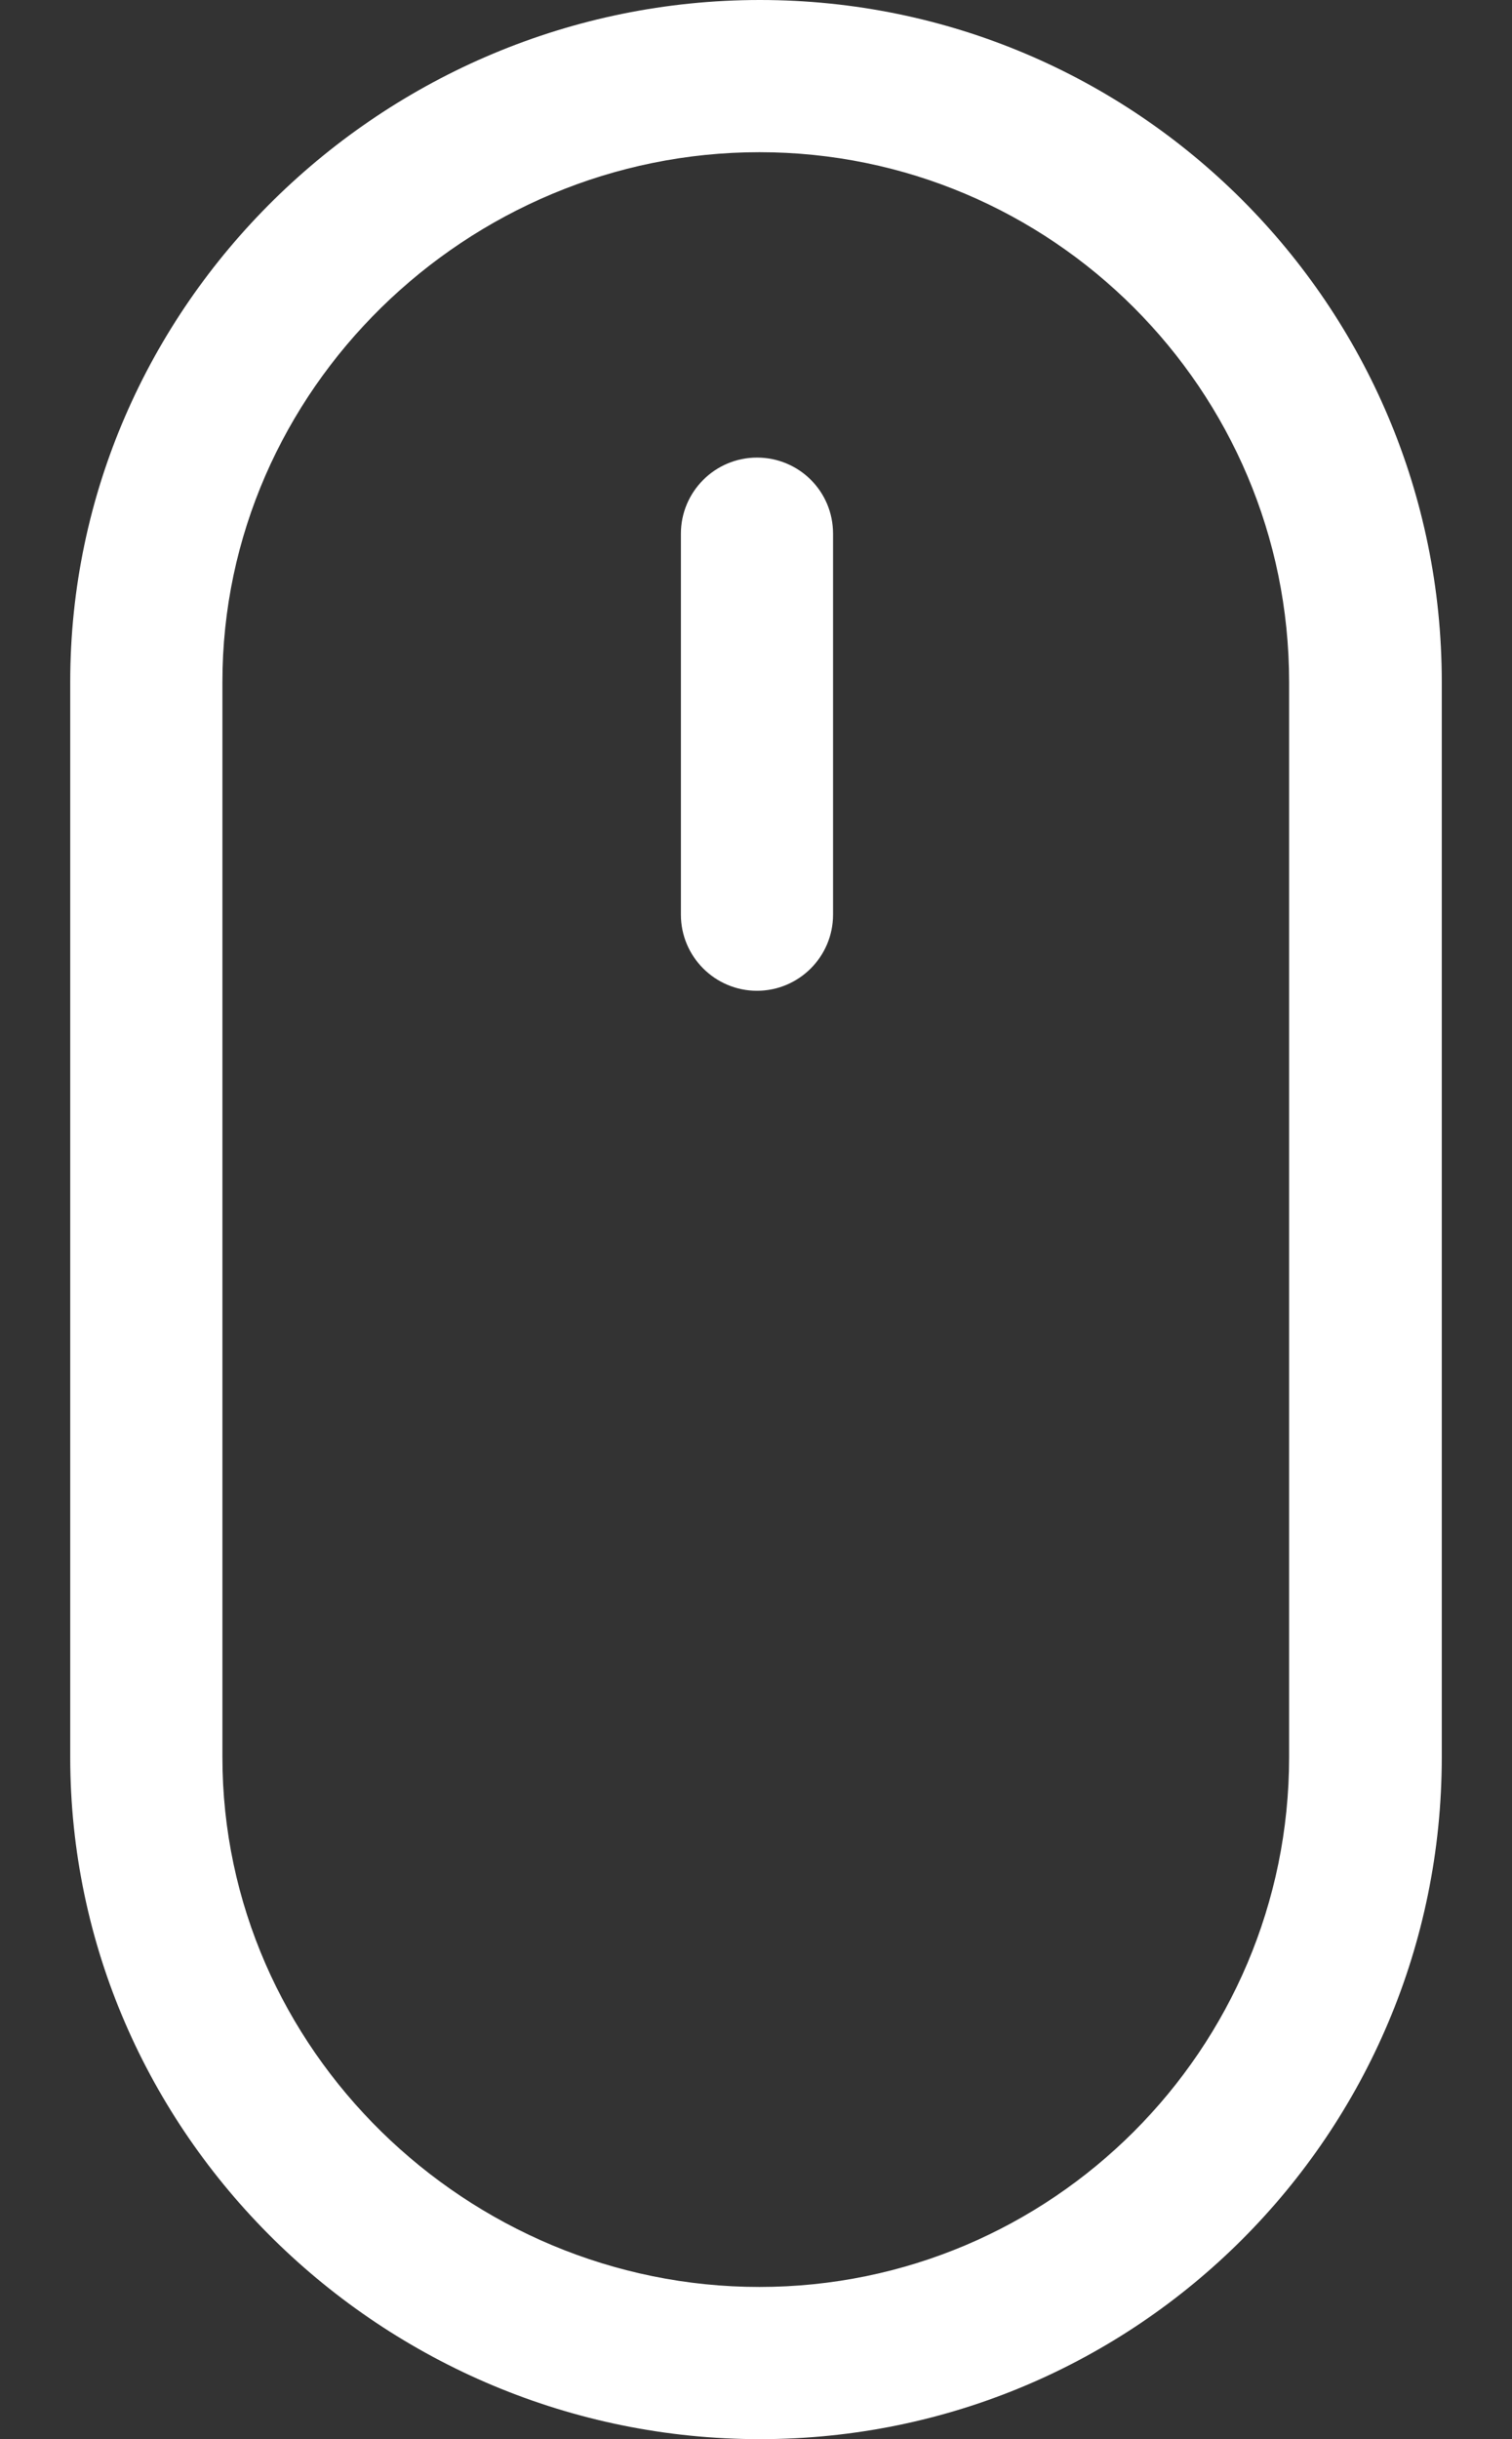 <?xml version="1.0" encoding="utf-8"?>
<!-- Generator: Adobe Illustrator 20.0.0, SVG Export Plug-In . SVG Version: 6.00 Build 0)  -->
<svg version="1.1" id="Arrow_1_" xmlns="http://www.w3.org/2000/svg" xmlns:xlink="http://www.w3.org/1999/xlink" x="0px" y="0px"
	 viewBox="0 0 310 500" style="enable-background:new 0 0 310 500;" xml:space="preserve">
<rect x="0" y="0" width="310" height="500" fill="#333333" stroke="none"/>
<style type="text/css">
	.st0{fill:#FFFFFF;}
</style>
<g>
	<path class="st0" d="M155.8,0C78.6,0,14.4,62.6,14.4,139.8v220.4c0,77.2,64.1,139.8,141.4,139.8s139.8-62.6,139.8-139.8V139.8
		C295.6,62.6,233,0,155.8,0z M264.3,360.2c0,59.9-48.7,108.6-108.6,108.6S45.6,420.1,45.6,360.2V139.8
		c0-59.9,50.2-108.6,110.1-108.6s108.6,48.7,108.6,108.6V360.2z"/>
	<path class="st0" d="M155.2,93.8c-8.6,0-15.6,7-15.6,15.6v78.1c0,8.6,7,15.6,15.6,15.6c8.6,0,15.6-7,15.6-15.6v-78.1
		C170.8,100.7,163.8,93.8,155.2,93.8z"/>
</g>
</svg>
